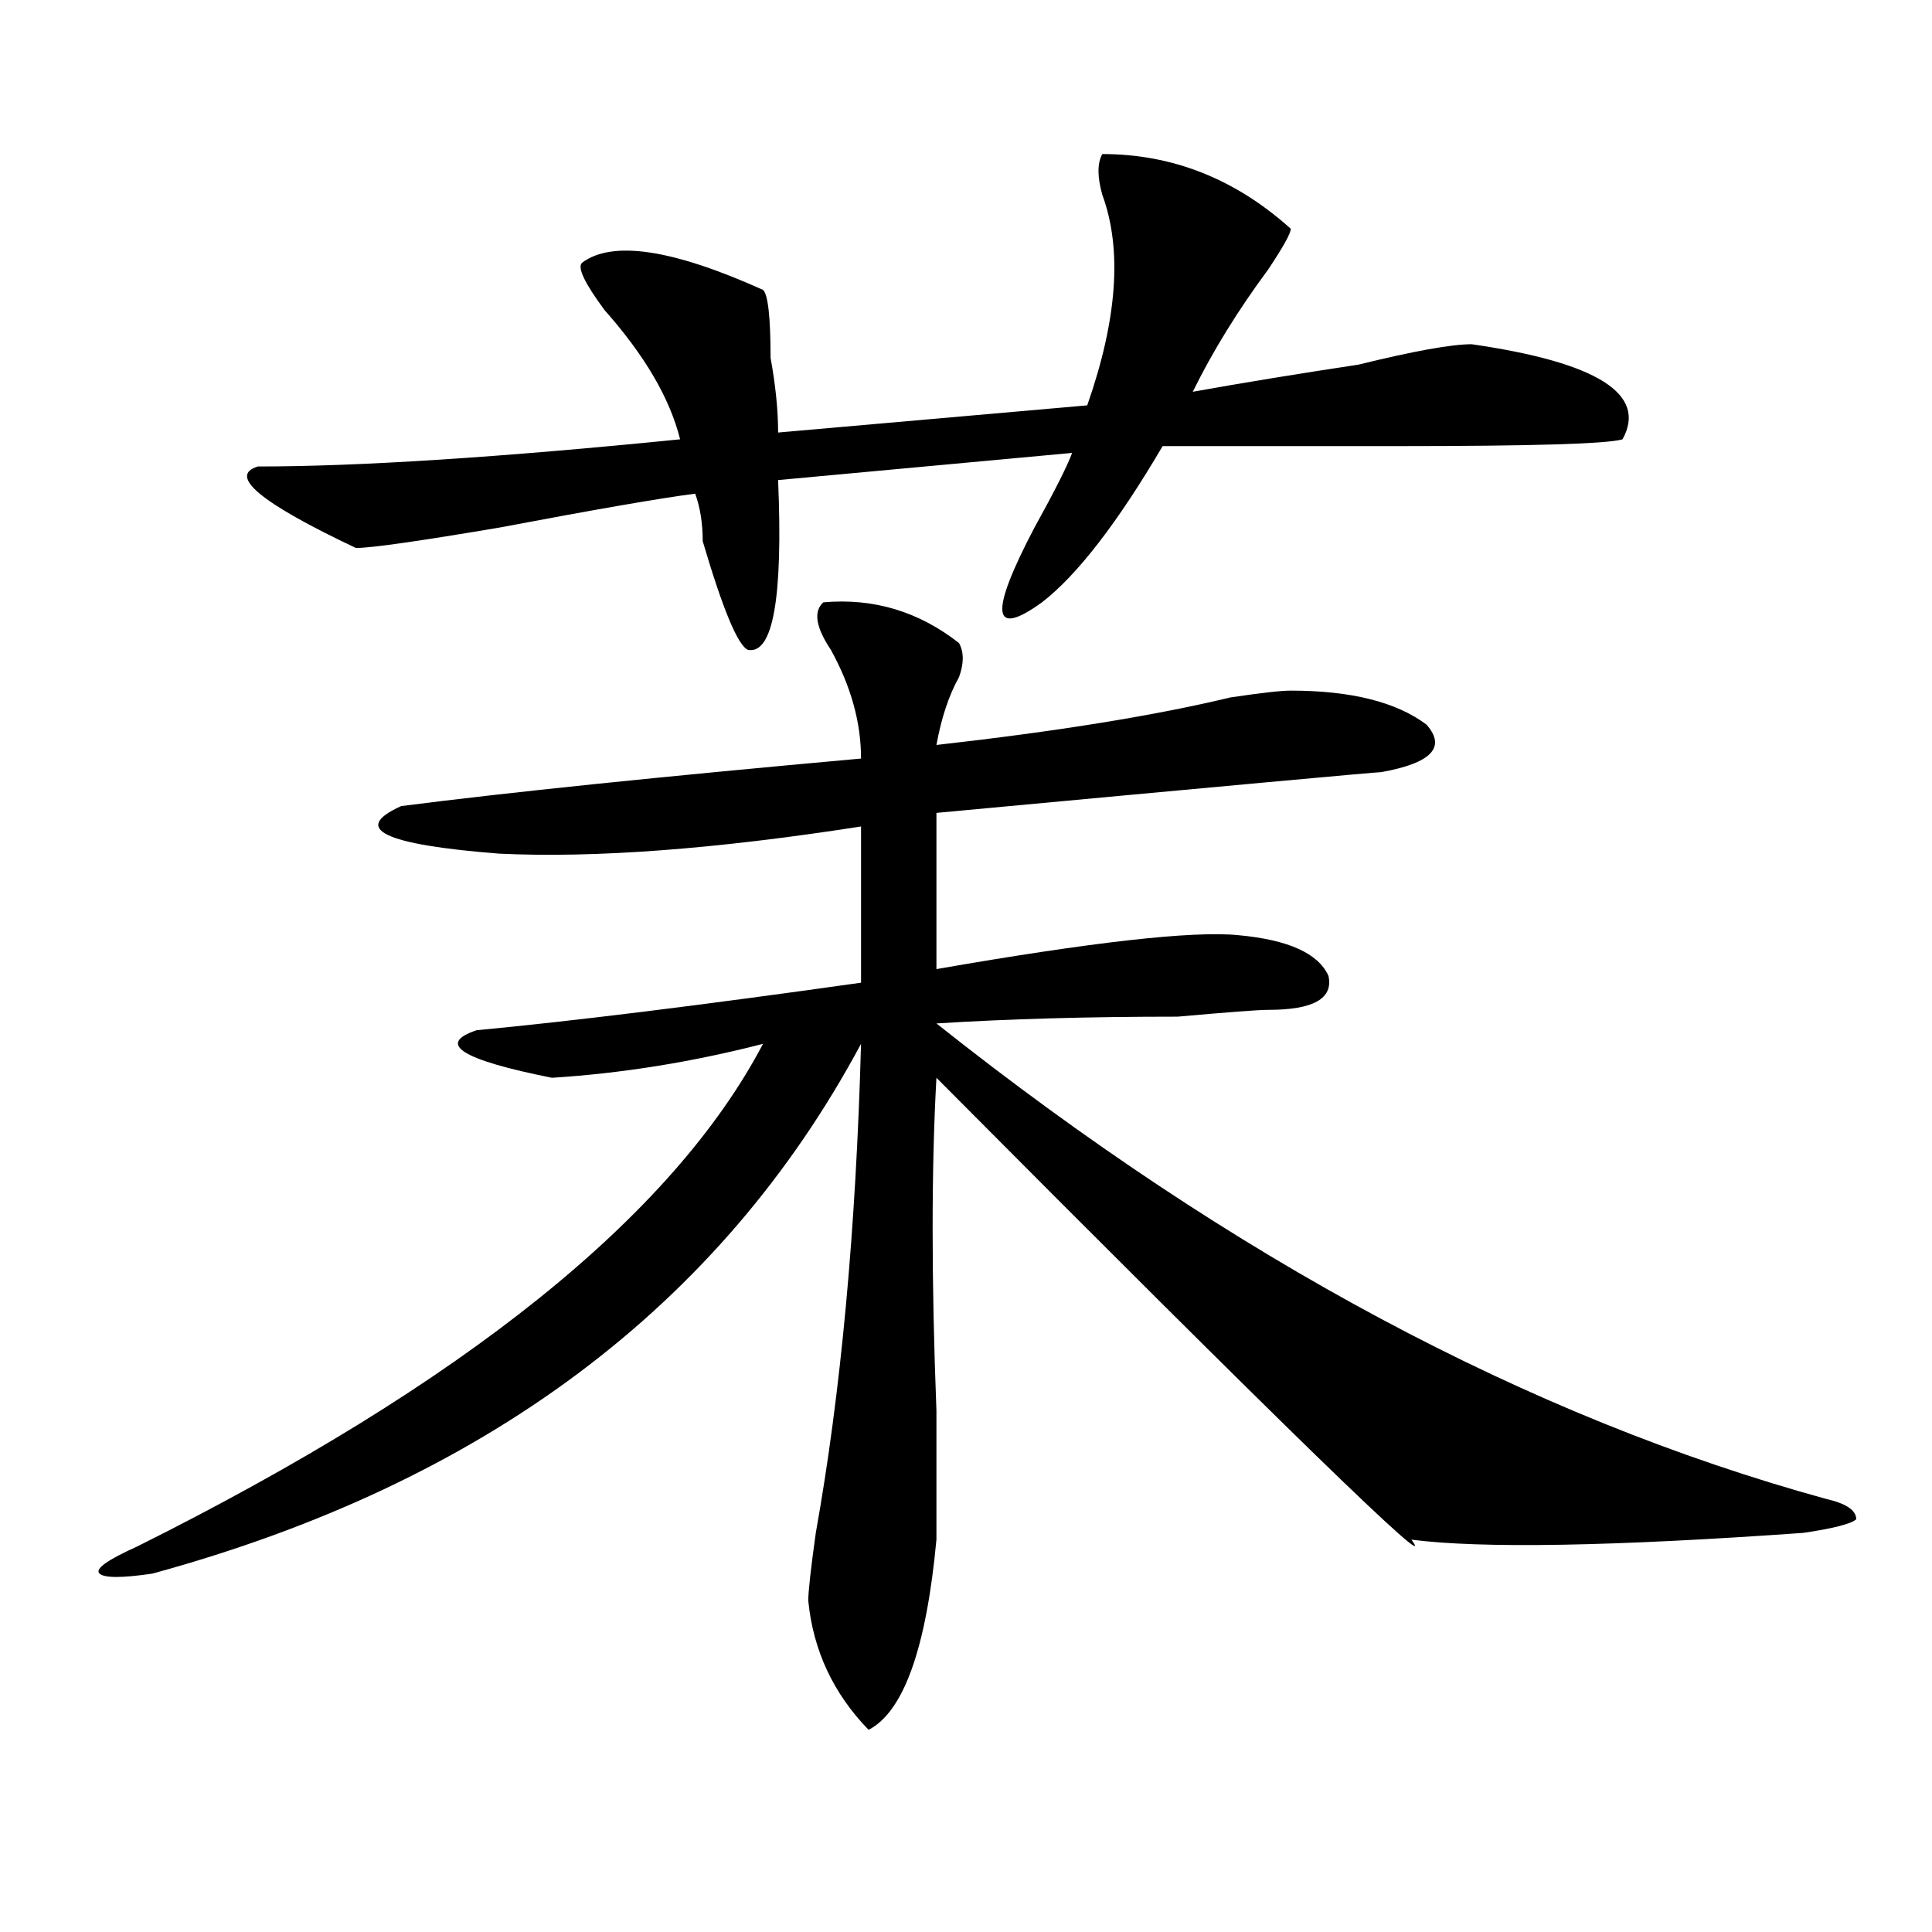<?xml version="1.0" encoding="utf-8"?>
<!-- Generator: Adobe Illustrator 16.0.0, SVG Export Plug-In . SVG Version: 6.00 Build 0)  -->
<!DOCTYPE svg PUBLIC "-//W3C//DTD SVG 1.1//EN" "http://www.w3.org/Graphics/SVG/1.1/DTD/svg11.dtd">
<svg version="1.1" id="图层_1" xmlns="http://www.w3.org/2000/svg" xmlns:xlink="http://www.w3.org/1999/xlink" x="0px" y="0px"
	 width="1000px" height="1000px" viewBox="0 0 1000 1000" enable-background="new 0 0 1000 1000" xml:space="preserve">
<path d="M426.16,311.766c25.975-2.307,49.389,4.725,70.242,21.094c2.561,4.725,2.561,10.547,0,17.578
	c-5.244,9.394-9.146,21.094-11.707,35.156c62.438-7.031,113.168-15.216,152.191-24.609c15.609-2.307,25.975-3.516,31.219-3.516
	c31.219,0,54.633,5.878,70.242,17.578c10.365,11.756,2.561,19.94-23.414,24.609c-2.622,0-79.389,7.031-230.238,21.094v80.859
	c80.607-14.063,132.68-19.885,156.094-17.578c25.975,2.362,41.584,9.394,46.828,21.094c2.561,11.756-7.805,17.578-31.219,17.578
	c-5.244,0-20.854,1.209-46.828,3.516c-46.828,0-88.474,1.209-124.875,3.516c153.472,121.894,306.943,203.906,460.477,246.094
	c10.365,2.362,15.609,5.878,15.609,10.547c-2.622,2.362-11.707,4.725-27.316,7.031c-98.9,7.031-166.521,8.185-202.922,3.516
	c15.609,21.094-66.34-58.557-245.848-239.063c-2.622,46.912-2.622,104.315,0,172.266c0,30.487,0,52.734,0,66.797
	c-5.244,56.25-16.951,89.044-35.121,98.438c-18.231-18.787-28.658-41.034-31.219-66.797c0-4.725,1.28-16.425,3.902-35.156
	c12.987-72.619,20.792-156.994,23.414-253.125C372.808,676.237,250.555,767.644,78.852,814.5c-15.609,2.307-24.756,2.307-27.316,0
	c-2.622-2.362,3.902-7.031,19.512-14.063c169.081-84.375,277.066-171.057,323.895-260.156
	c-36.463,9.394-72.864,15.271-109.266,17.578c-46.828-9.338-59.877-17.578-39.023-24.609c49.389-4.669,115.729-12.854,199.02-24.609
	v-80.859c-75.486,11.756-137.924,16.425-187.313,14.063c-59.877-4.669-76.767-12.854-50.73-24.609
	c54.633-7.031,133.96-15.216,238.043-24.609c0-18.731-5.244-37.463-15.609-56.25C422.258,324.675,420.916,316.49,426.16,311.766z
	 M570.547,79.734c36.401,0,68.9,12.909,97.559,38.672c0,2.362-3.902,9.394-11.707,21.094
	c-15.609,21.094-28.658,42.188-39.023,63.281c25.975-4.669,54.633-9.338,85.852-14.063c28.597-7.031,48.108-10.547,58.535-10.547
	c64.998,9.394,91.034,25.818,78.047,49.219c-7.805,2.362-46.828,3.516-117.07,3.516c-46.828,0-87.193,0-120.973,0
	c-23.414,39.881-44.268,66.797-62.438,80.859c-26.036,18.787-27.316,5.878-3.902-38.672c10.365-18.731,16.89-31.641,19.512-38.672
	l-152.191,14.063c2.561,60.975-2.622,90.253-15.609,87.891c-5.244-2.307-13.049-21.094-23.414-56.25
	c0-9.338-1.342-17.578-3.902-24.609c-18.231,2.362-52.072,8.24-101.461,17.578c-41.646,7.031-66.34,10.547-74.145,10.547
	c-49.45-23.4-66.34-37.463-50.73-42.188c52.011,0,124.875-4.669,218.531-14.063c-5.244-21.094-18.231-43.341-39.023-66.797
	c-10.427-14.063-14.329-22.247-11.707-24.609c15.609-11.7,46.828-7.031,93.656,14.063c2.561,2.362,3.902,14.063,3.902,35.156
	c2.561,14.063,3.902,26.972,3.902,38.672l159.996-14.063c15.609-44.494,18.17-80.859,7.805-108.984
	C567.925,91.49,567.925,84.459,570.547,79.734z"/>
</svg>
